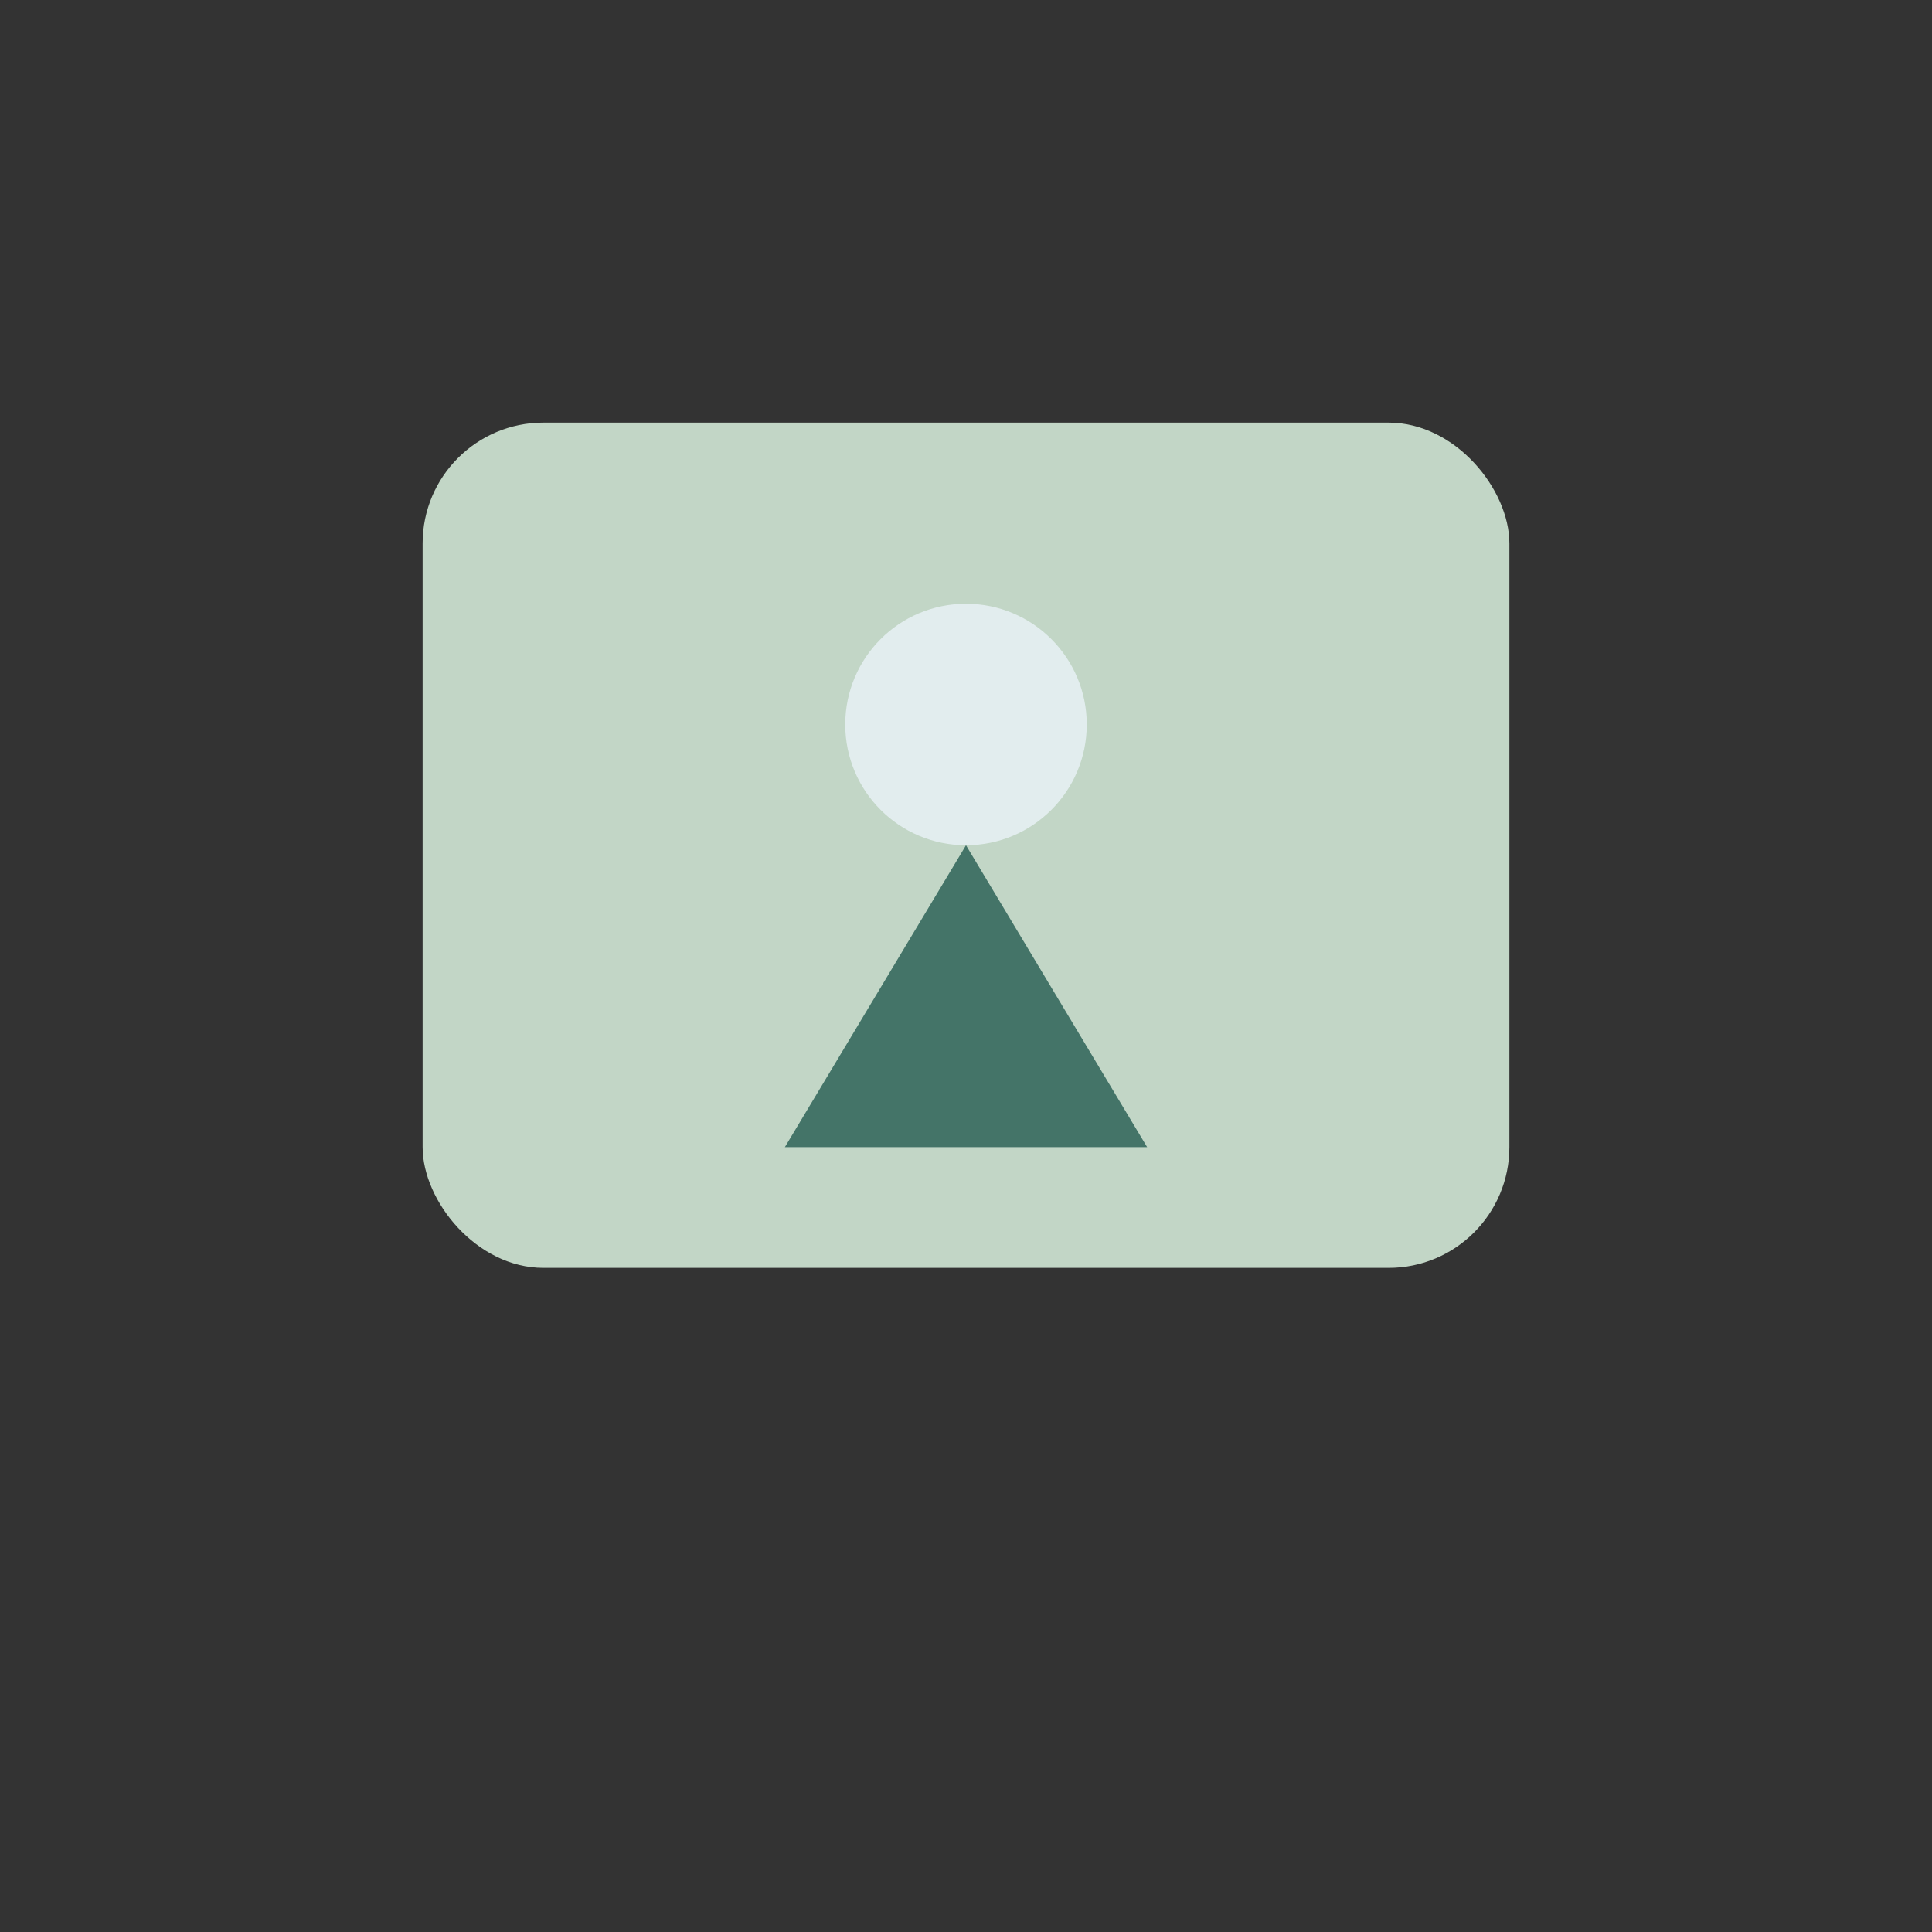<?xml version="1.0" encoding="UTF-8"?>
<svg xmlns="http://www.w3.org/2000/svg" width="32" height="32" viewBox="0 0 32 32"><rect x="0" y="0" width="32" height="32" fill="#333333" stroke="none"/><rect x="7" y="7" width="18" height="14" rx="2" fill="#C2D6C6"/><path d="M16 14l3 5-6 0z" fill="#447468"/><circle cx="16" cy="12" r="2" fill="#E2EDEE"/></svg>